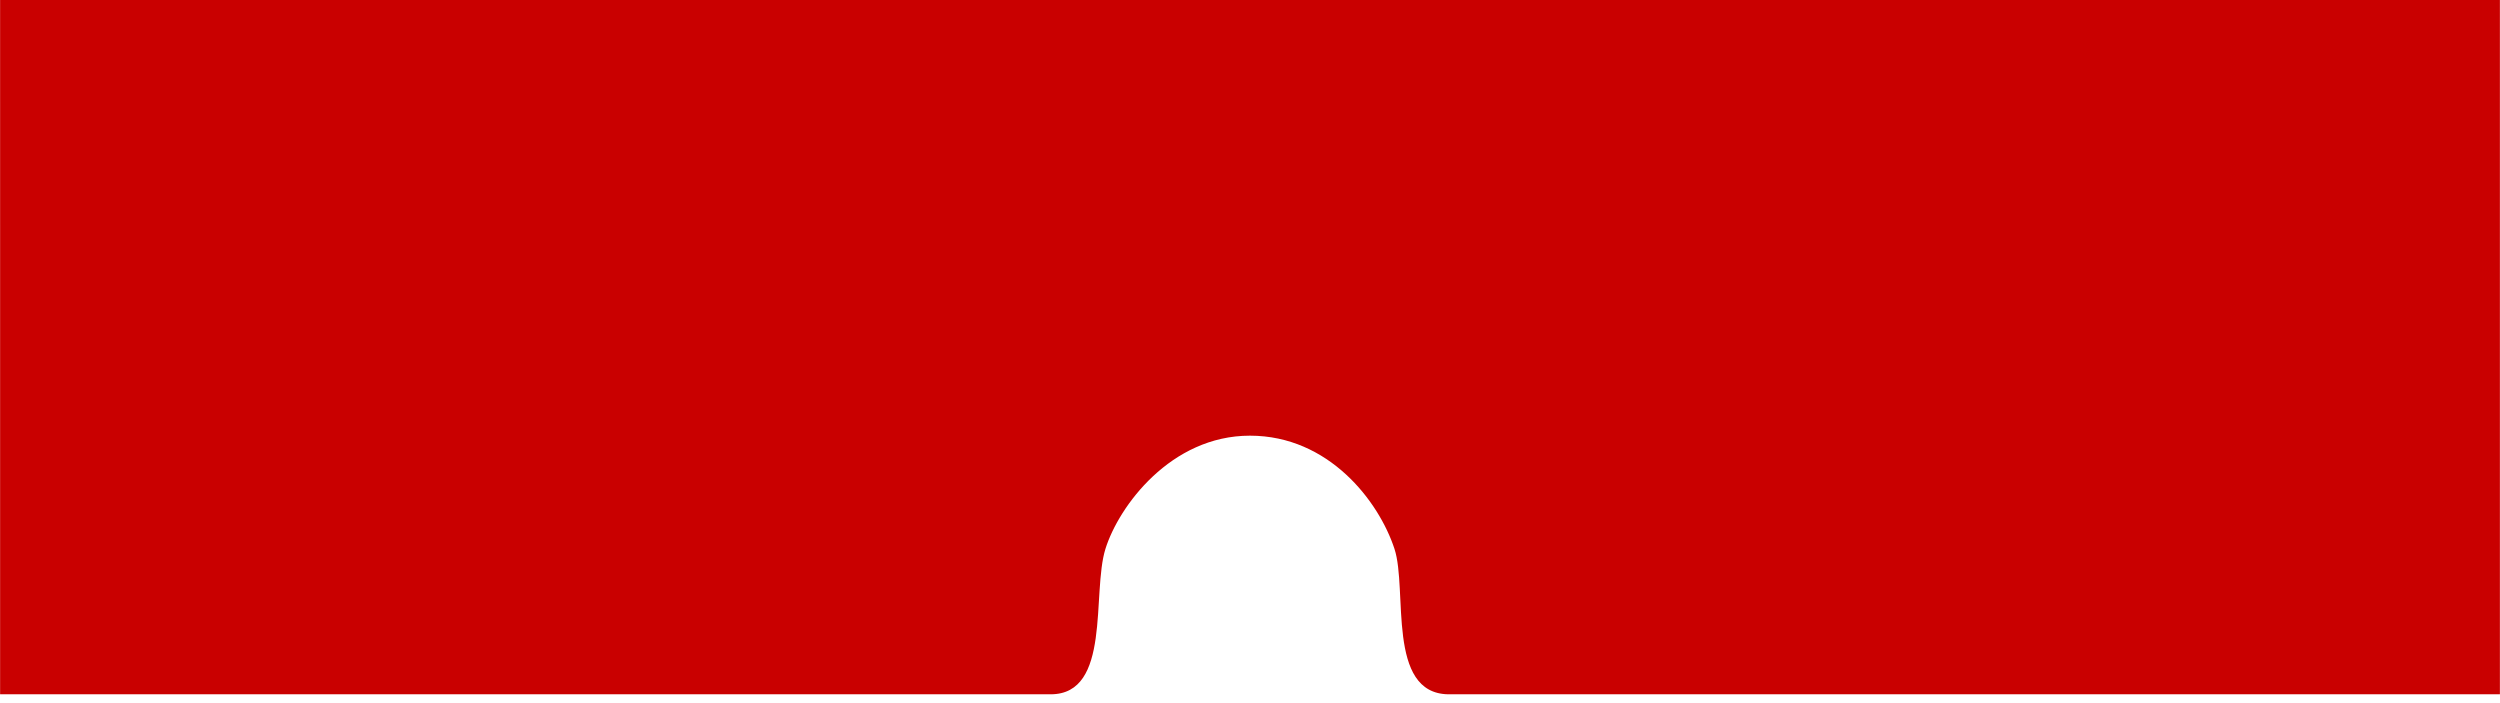 <?xml version="1.0" encoding="UTF-8" standalone="no"?><!DOCTYPE svg PUBLIC "-//W3C//DTD SVG 1.1//EN" "http://www.w3.org/Graphics/SVG/1.1/DTD/svg11.dtd"><svg width="100%" height="100%" viewBox="0 0 3200 900" version="1.1" xmlns="http://www.w3.org/2000/svg" xmlns:xlink="http://www.w3.org/1999/xlink" xml:space="preserve" xmlns:serif="http://www.serif.com/" style="fill-rule:evenodd;clip-rule:evenodd;stroke-linejoin:round;stroke-miterlimit:2;"><path id="base" d="M0.125,288.701l0,600l1344.85,0c77.842,-0.176 52.26,-129.501 69.99,-186.171c17.11,-54.69 83.65,-144.87 184.98,-144.87c100.98,-0 164.96,83.86 184.98,144.87c17.09,52.09 -10.6,185.105 68.99,186.171l1345.96,0l0,-917.722l-3199.76,-0l0.01,317.722Z" style="fill:#c90000;"/></svg>